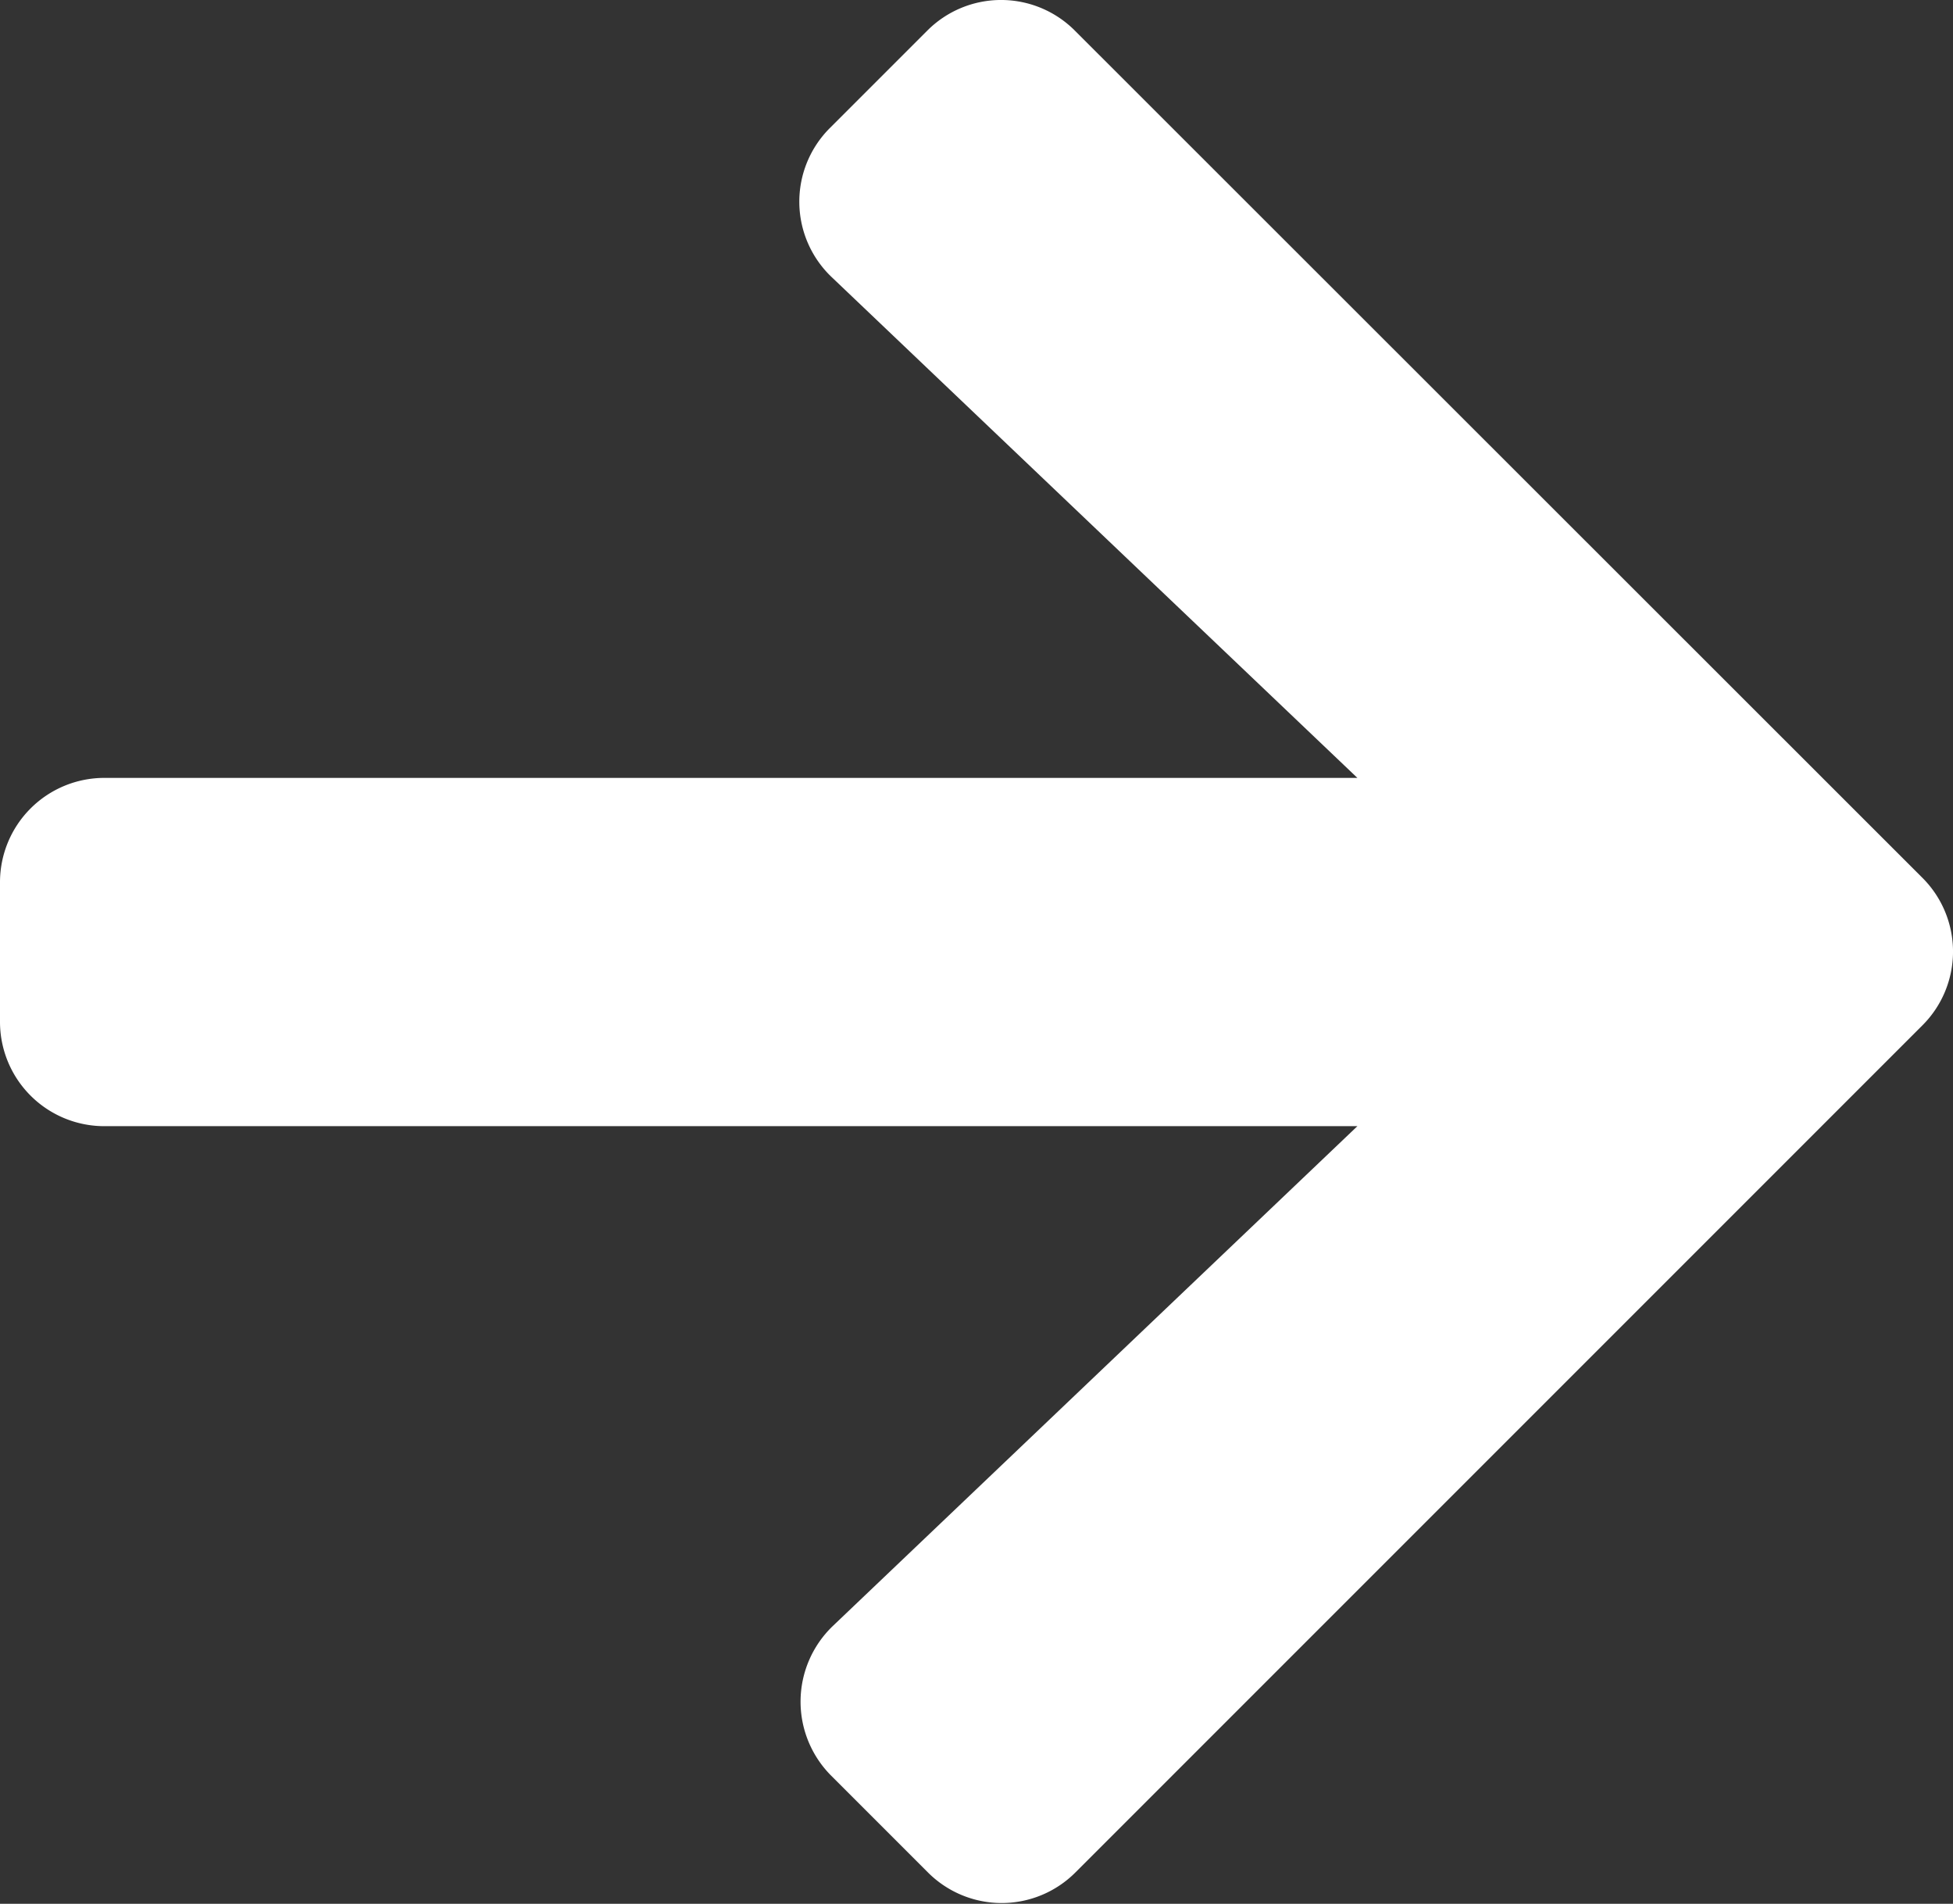 <svg xmlns="http://www.w3.org/2000/svg" width="12.916" height="12.589" viewBox="0 0 12.916 12.589">
  <rect x="0" y="0" width="12.916" height="12.589" fill="#333333" stroke="none"/>
  <path id="Icon_awesome-arrow-left" data-name="Icon awesome-arrow-left" d="M7.421,14.393l-.64.64a.689.689,0,0,1-.977,0L.2,9.432a.689.689,0,0,1,0-.977l5.6-5.6a.689.689,0,0,1,.977,0l.64.64a.693.693,0,0,1-.012.989L3.936,7.789h8.285a.69.69,0,0,1,.692.692V9.4a.69.69,0,0,1-.692.692H3.936L7.409,13.4A.688.688,0,0,1,7.421,14.393Z" transform="translate(12.913 15.236) rotate(180)" fill="#fff"/>
</svg>
